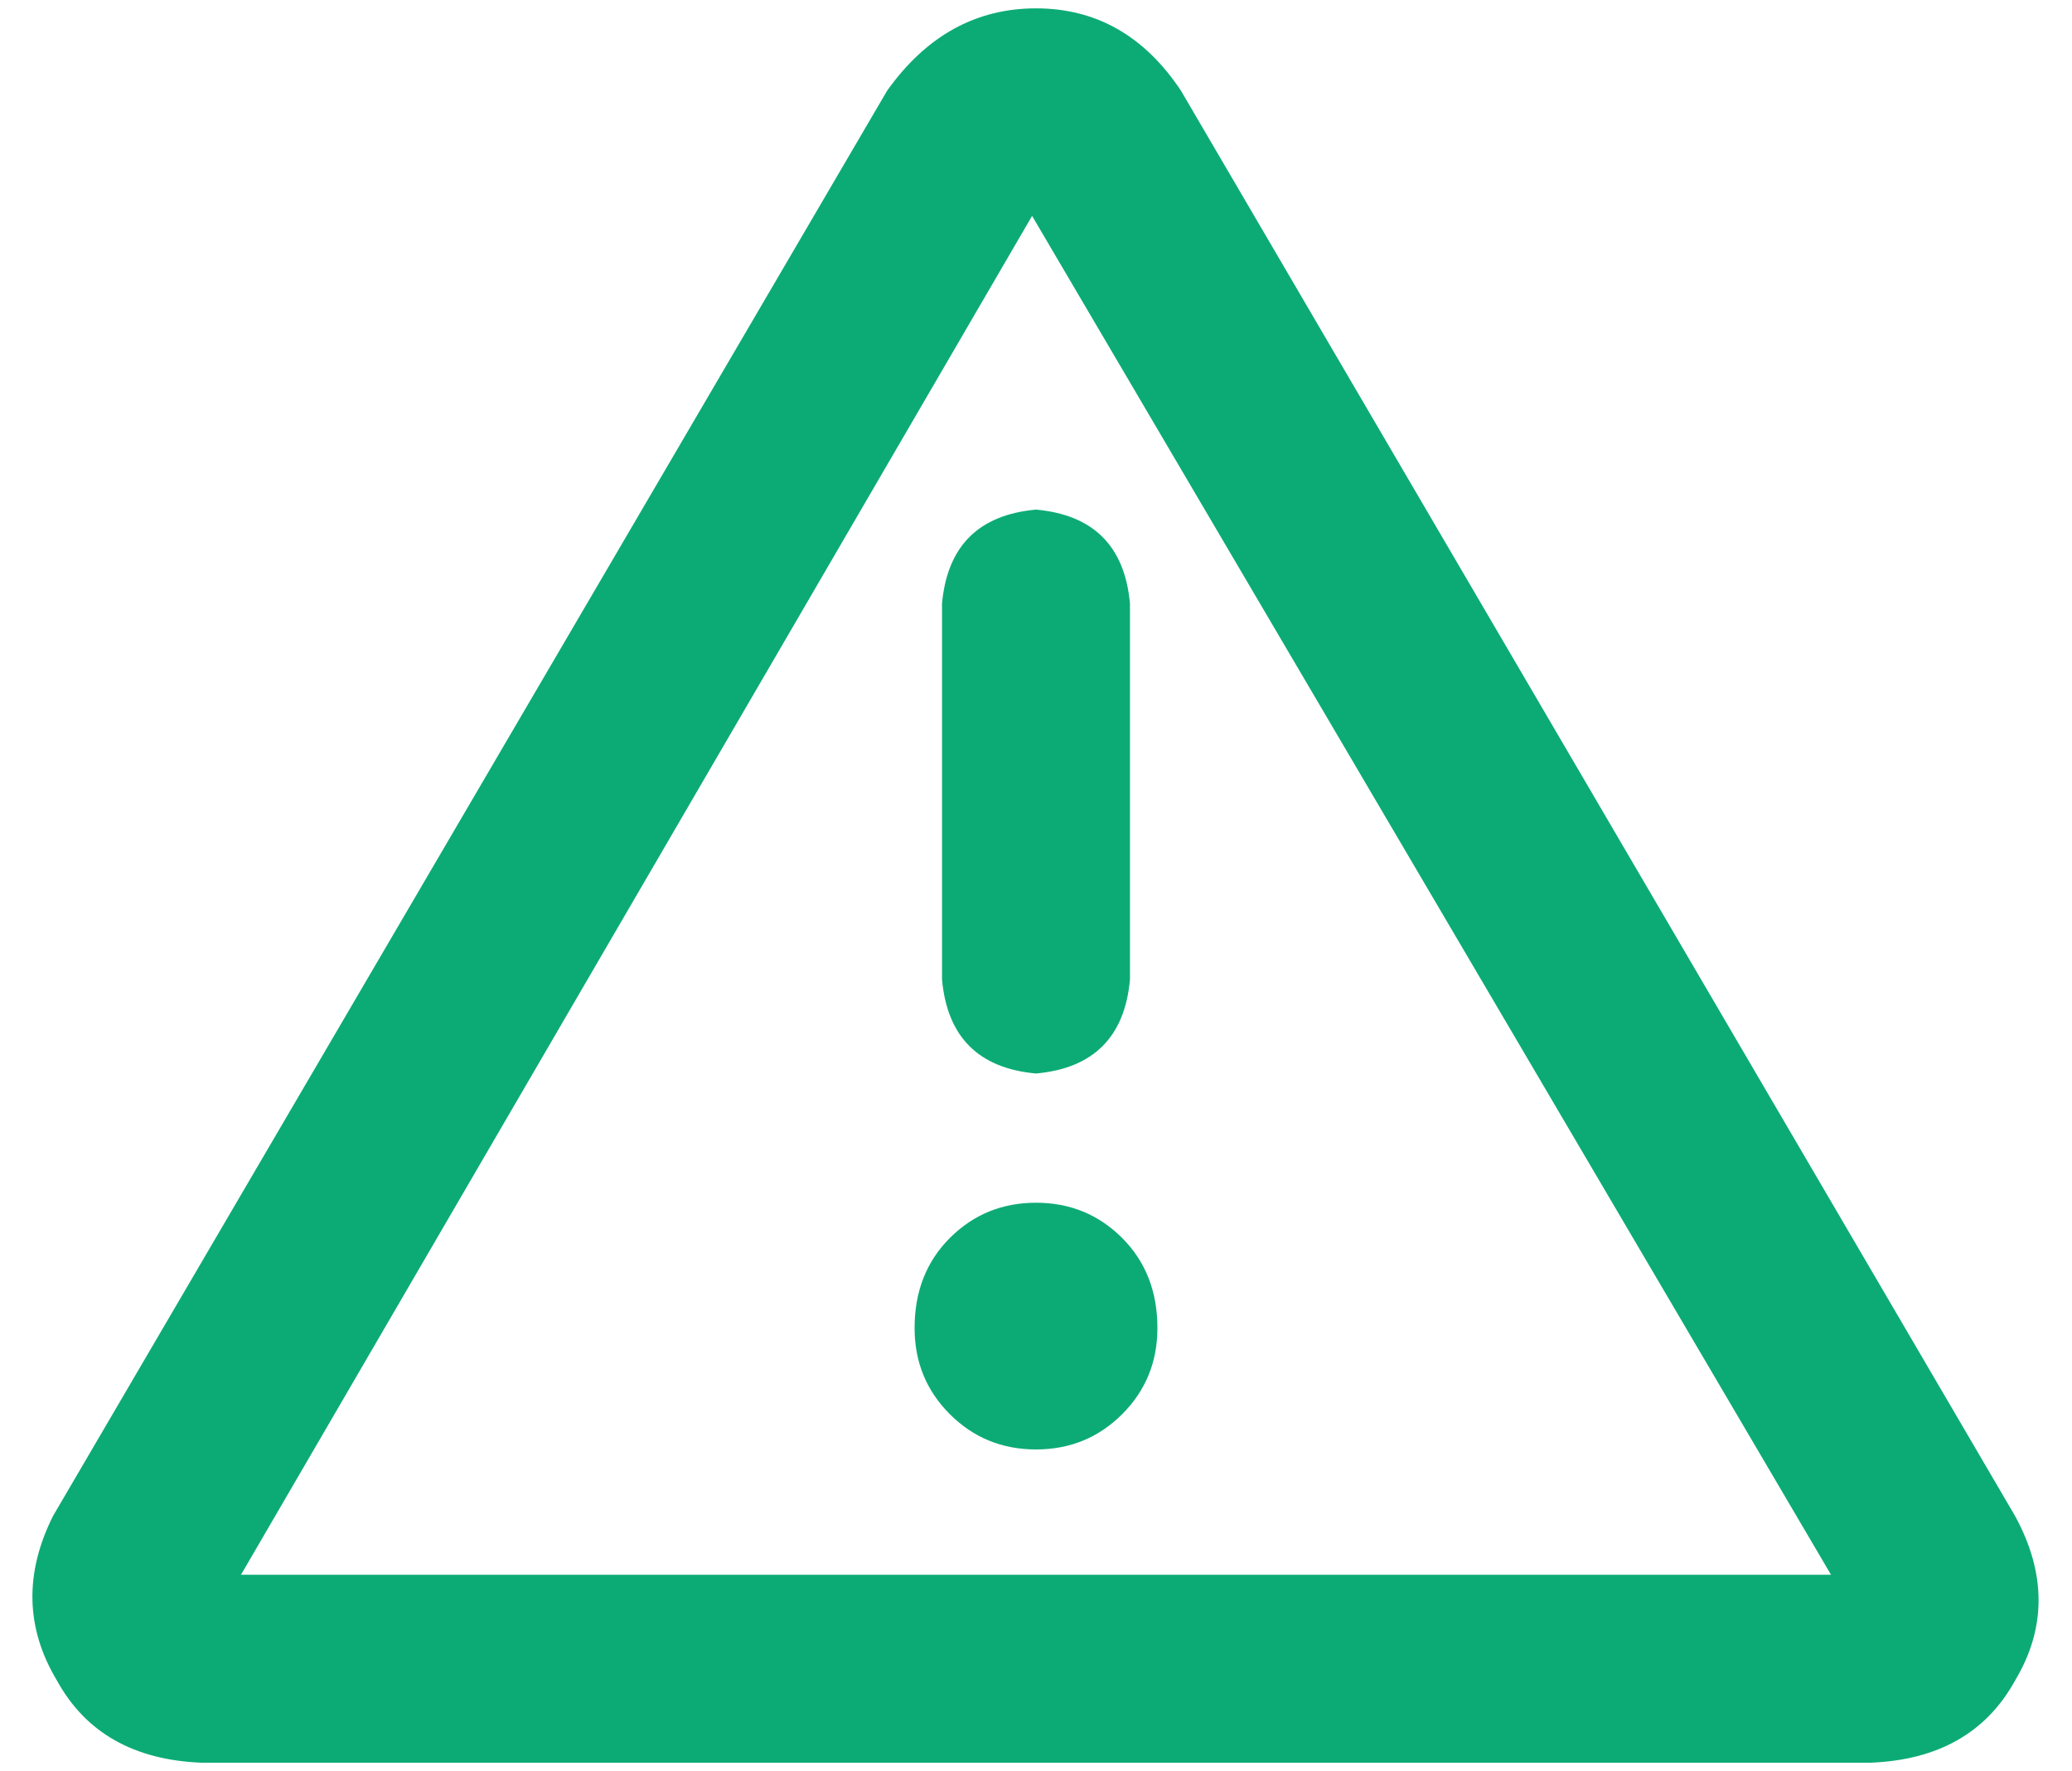 <svg width="62" height="53" viewBox="0 0 62 53" fill="none"
                                        xmlns="http://www.w3.org/2000/svg">
                                        <path
                                            d="M60.297 45.367C61.234 47.086 61.234 48.727 60.297 50.289C59.438 51.852 57.992 52.672 55.961 52.75H6.039C4.008 52.672 2.562 51.852 1.703 50.289C0.766 48.727 0.727 47.086 1.586 45.367L26.547 2.711C27.719 1.07 29.203 0.25 31 0.25C32.797 0.25 34.242 1.07 35.336 2.711L60.297 45.367ZM7.211 47.125H54.789L30.883 6.461L7.211 47.125ZM31 35.992C32.016 35.992 32.875 36.344 33.578 37.047C34.281 37.75 34.633 38.648 34.633 39.742C34.633 40.758 34.281 41.617 33.578 42.32C32.875 43.023 32.016 43.375 31 43.375C29.984 43.375 29.125 43.023 28.422 42.32C27.719 41.617 27.367 40.758 27.367 39.742C27.367 38.648 27.719 37.75 28.422 37.047C29.125 36.344 29.984 35.992 31 35.992ZM28.188 18.062C28.344 16.344 29.281 15.406 31 15.25C32.719 15.406 33.656 16.344 33.812 18.062V29.312C33.656 31.031 32.719 31.969 31 32.125C29.281 31.969 28.344 31.031 28.188 29.312V18.062Z"
                                            fill="#0CAB76" />
                                    </svg>